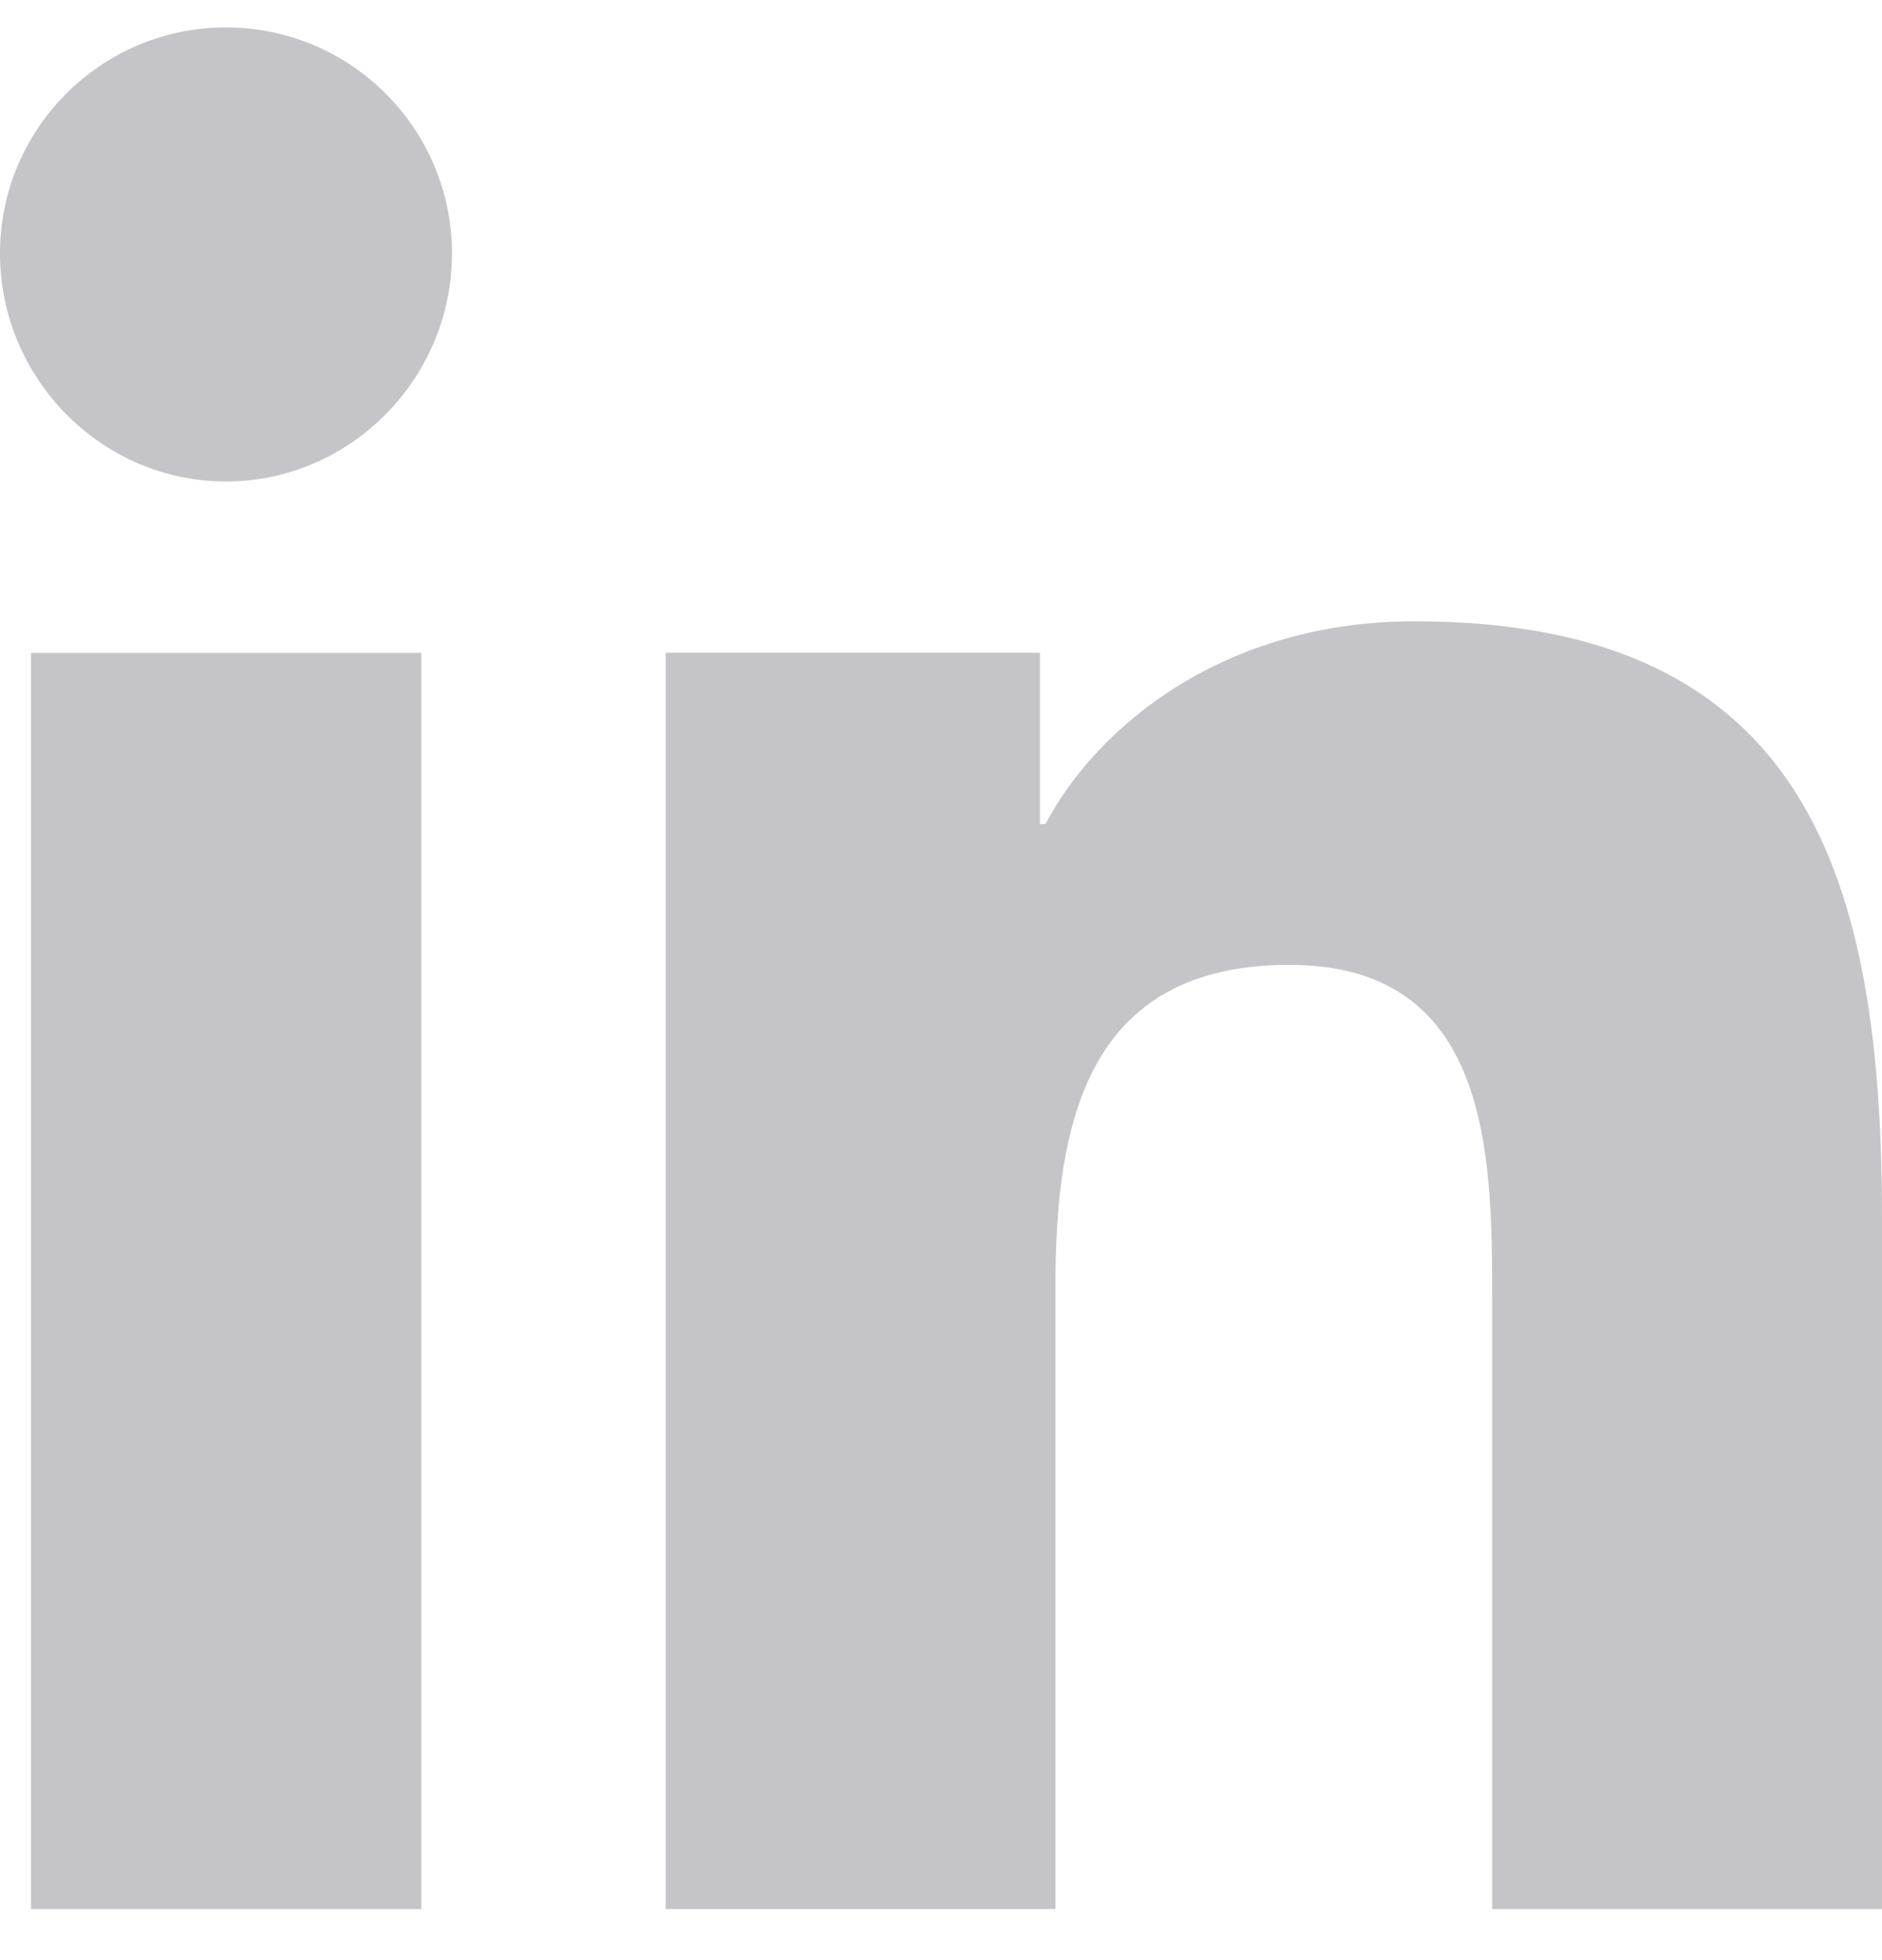 <svg width="24" height="25" viewBox="0 0 24 25" fill="none" xmlns="http://www.w3.org/2000/svg">
<g clip-path="url(#clip0_94_4389)">
<path fill-rule="evenodd" clip-rule="evenodd" d="M0 3.232C0 1.641 1.291 0.35 2.882 0.35C4.472 0.35 5.763 1.641 5.764 3.232C5.764 4.823 4.473 6.141 2.882 6.141C1.291 6.141 0 4.823 0 3.232ZM23.994 24.35V24.349H24V15.547C24 11.241 23.073 7.924 18.039 7.924C15.619 7.924 13.995 9.252 13.332 10.511H13.262V8.326H8.489V24.349H13.459V16.415C13.459 14.326 13.855 12.306 16.442 12.306C18.991 12.306 19.029 14.69 19.029 16.549V24.35H23.994ZM0.396 8.327H5.372V24.35H0.396V8.327Z" fill="#C5C5C9"/>
</g>
<defs>
<clipPath id="clip0_94_4389">
<rect width="24" height="24" fill="white" transform="translate(0 0.35)"/>
</clipPath>
</defs>
</svg>
